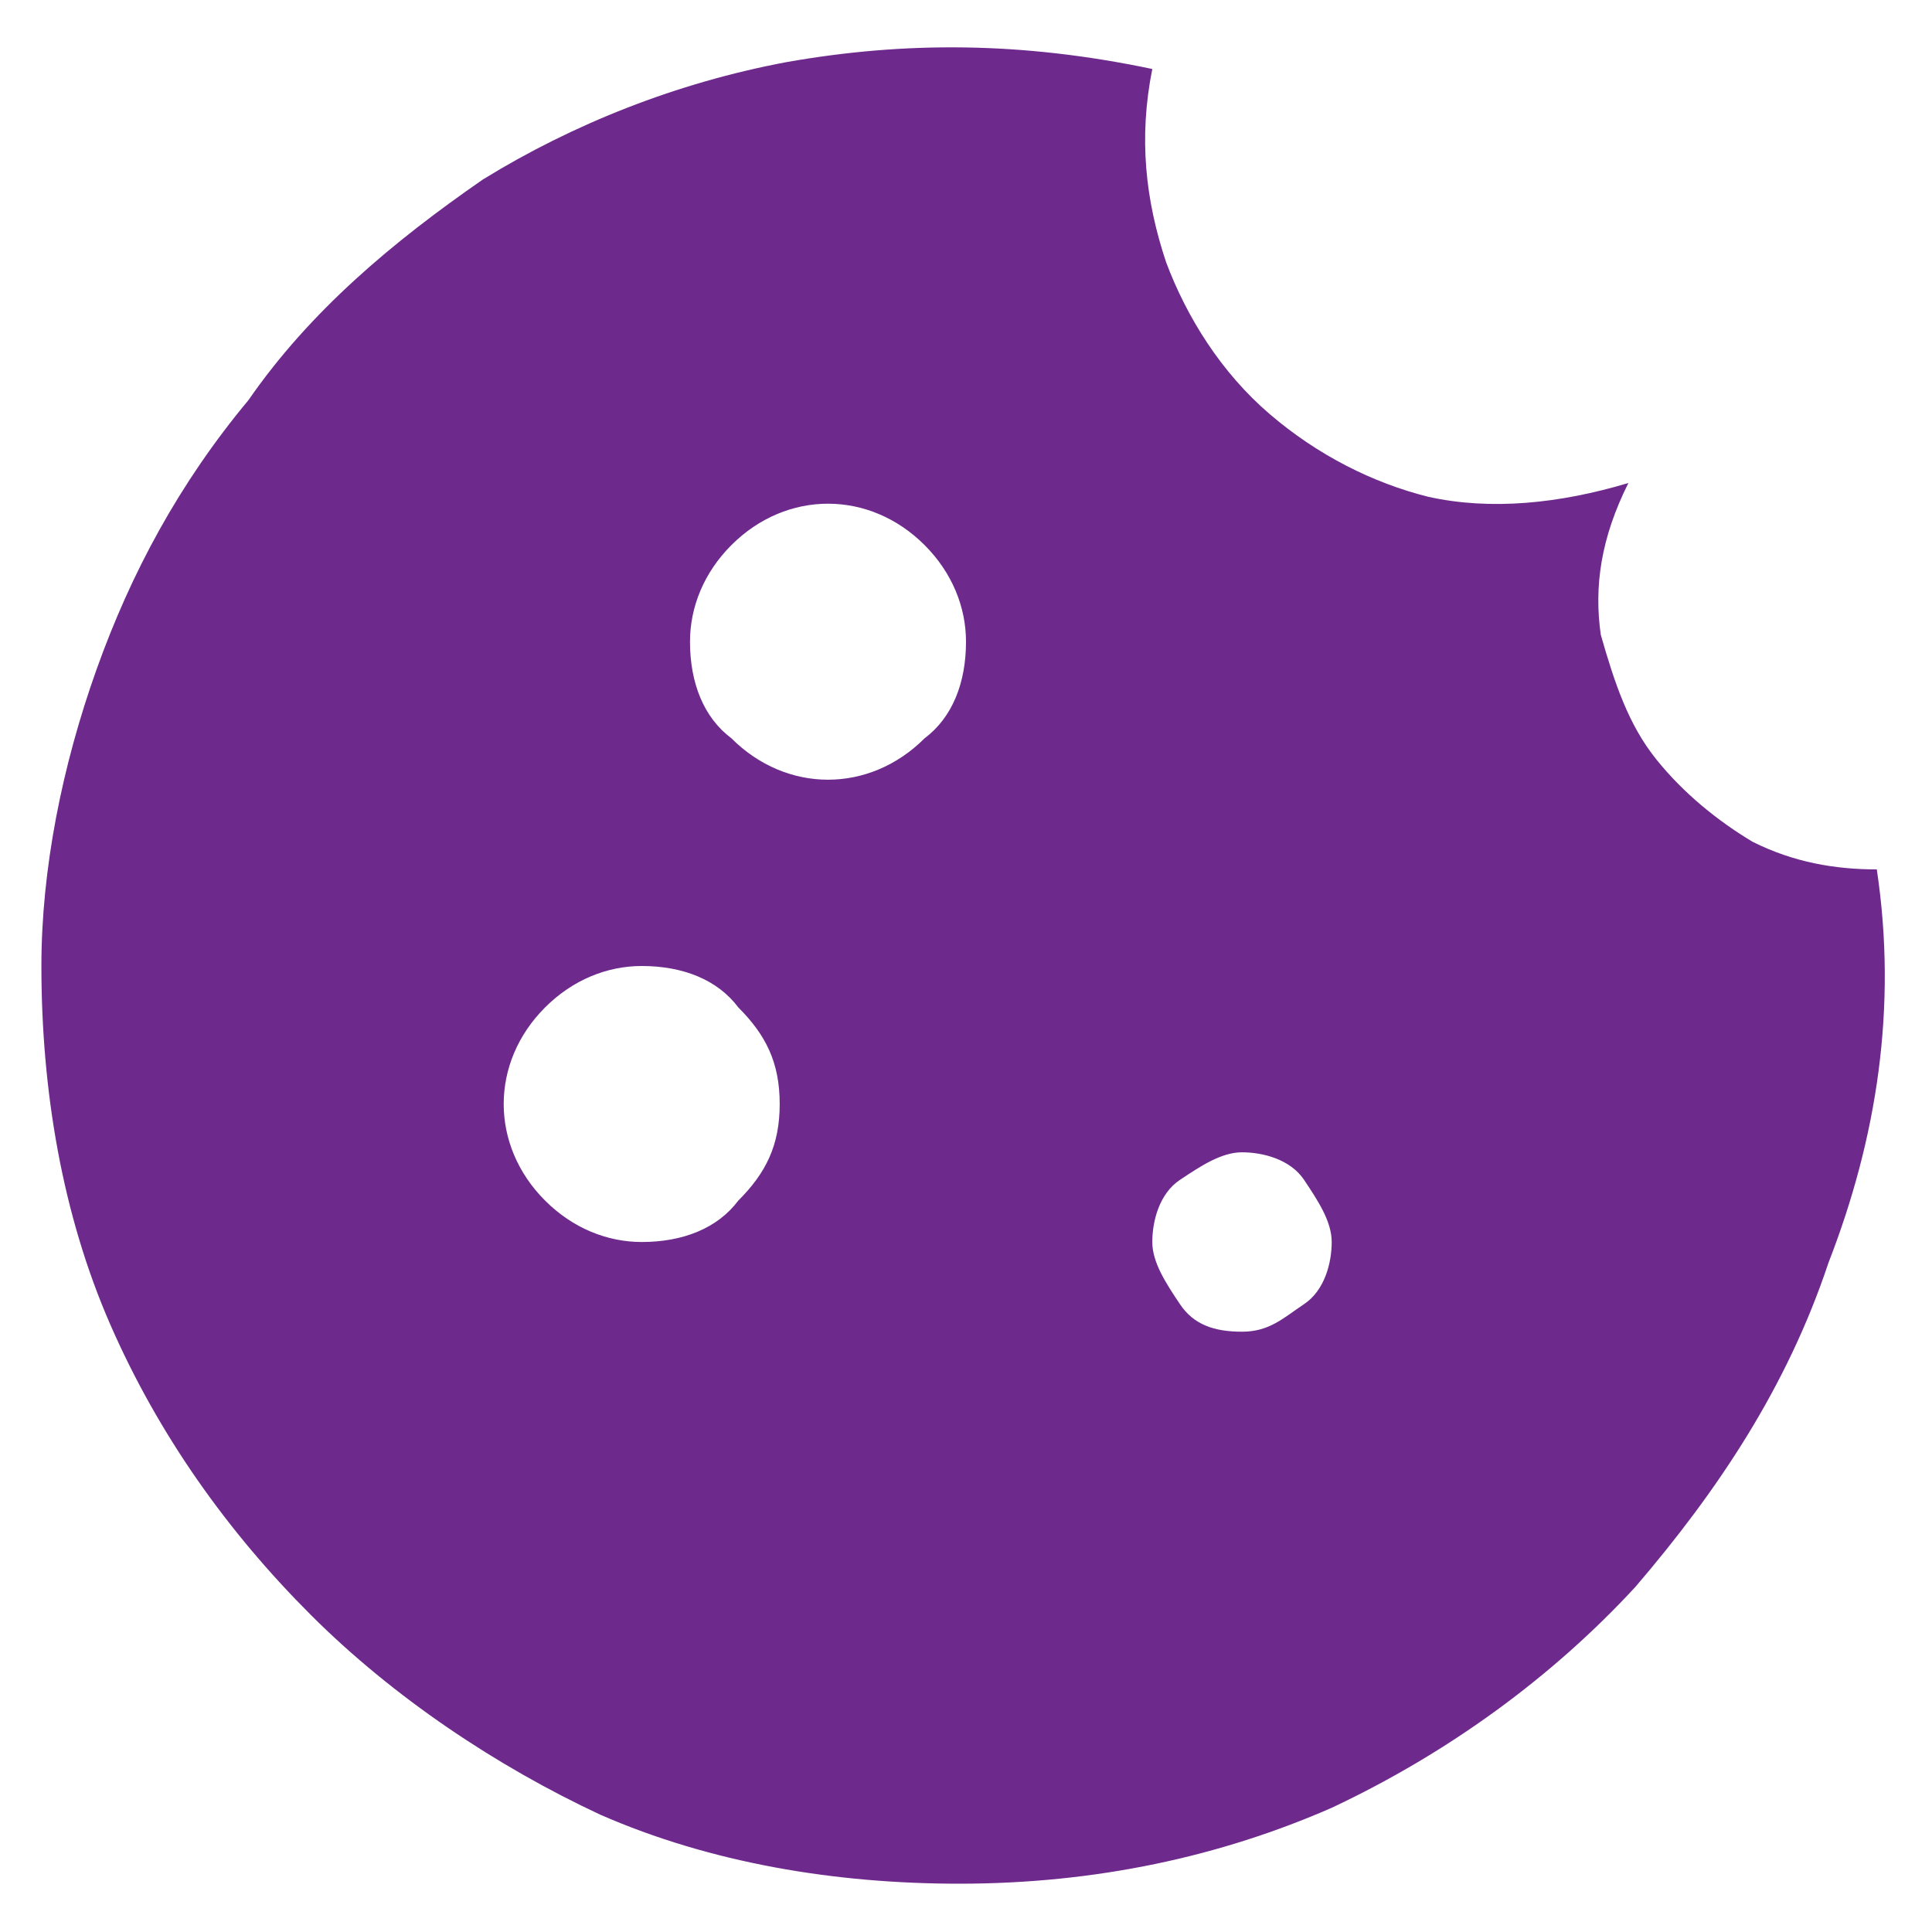 <?xml version="1.0" encoding="utf-8"?>
<!-- Generator: Adobe Illustrator 24.0.1, SVG Export Plug-In . SVG Version: 6.00 Build 0)  -->
<svg version="1.1" id="Layer_1" xmlns="http://www.w3.org/2000/svg" xmlns:xlink="http://www.w3.org/1999/xlink" x="0px" y="0px"
	 viewBox="0 0 28 28" style="enable-background:new 0 0 28 28;" xml:space="preserve">
<style type="text/css">
	.st0{fill:#6E298C;}
</style>
<path class="st0" d="M27.2,12.6c-0.6,0-1.2-0.1-1.8-0.4c-0.5-0.3-1-0.7-1.4-1.2c-0.4-0.5-0.6-1.1-0.8-1.8c-0.1-0.7,0-1.4,0.4-2.2
	c-1,0.3-2,0.4-2.9,0.2C19.9,7,19.1,6.6,18.4,6c-0.7-0.6-1.2-1.4-1.5-2.2c-0.3-0.9-0.4-1.8-0.2-2.8c-1.9-0.4-3.6-0.4-5.3-0.1
	C9.8,1.2,8.3,1.8,7,2.6C5.7,3.5,4.5,4.5,3.6,5.8C2.6,7,1.9,8.3,1.4,9.7c-0.5,1.4-0.8,2.9-0.8,4.3c0,1.8,0.3,3.6,1,5.2
	c0.7,1.6,1.7,3,2.9,4.2c1.2,1.2,2.7,2.2,4.2,2.9c1.6,0.7,3.4,1,5.2,1c2,0,3.8-0.4,5.4-1.1c1.7-0.8,3.2-1.9,4.4-3.2
	c1.2-1.4,2.2-2.9,2.8-4.7C27.2,16.5,27.5,14.6,27.2,12.6z M9.3,18c-0.5,0-1-0.2-1.4-0.6C7.5,17,7.3,16.5,7.3,16s0.2-1,0.6-1.4
	C8.3,14.2,8.8,14,9.3,14c0.6,0,1.1,0.2,1.4,0.6c0.4,0.4,0.6,0.8,0.6,1.4s-0.2,1-0.6,1.4C10.4,17.8,9.9,18,9.3,18z M12,11.3
	c-0.5,0-1-0.2-1.4-0.6C10.2,10.4,10,9.9,10,9.3c0-0.5,0.2-1,0.6-1.4C11,7.5,11.5,7.3,12,7.3s1,0.2,1.4,0.6C13.8,8.3,14,8.8,14,9.3
	c0,0.6-0.2,1.1-0.6,1.4C13,11.1,12.5,11.3,12,11.3z M18,19.3c-0.4,0-0.7-0.1-0.9-0.4s-0.4-0.6-0.4-0.9s0.1-0.7,0.4-0.9
	s0.6-0.4,0.9-0.4s0.7,0.1,0.9,0.4s0.4,0.6,0.4,0.9s-0.1,0.7-0.4,0.9S18.4,19.3,18,19.3z"/>
</svg>
